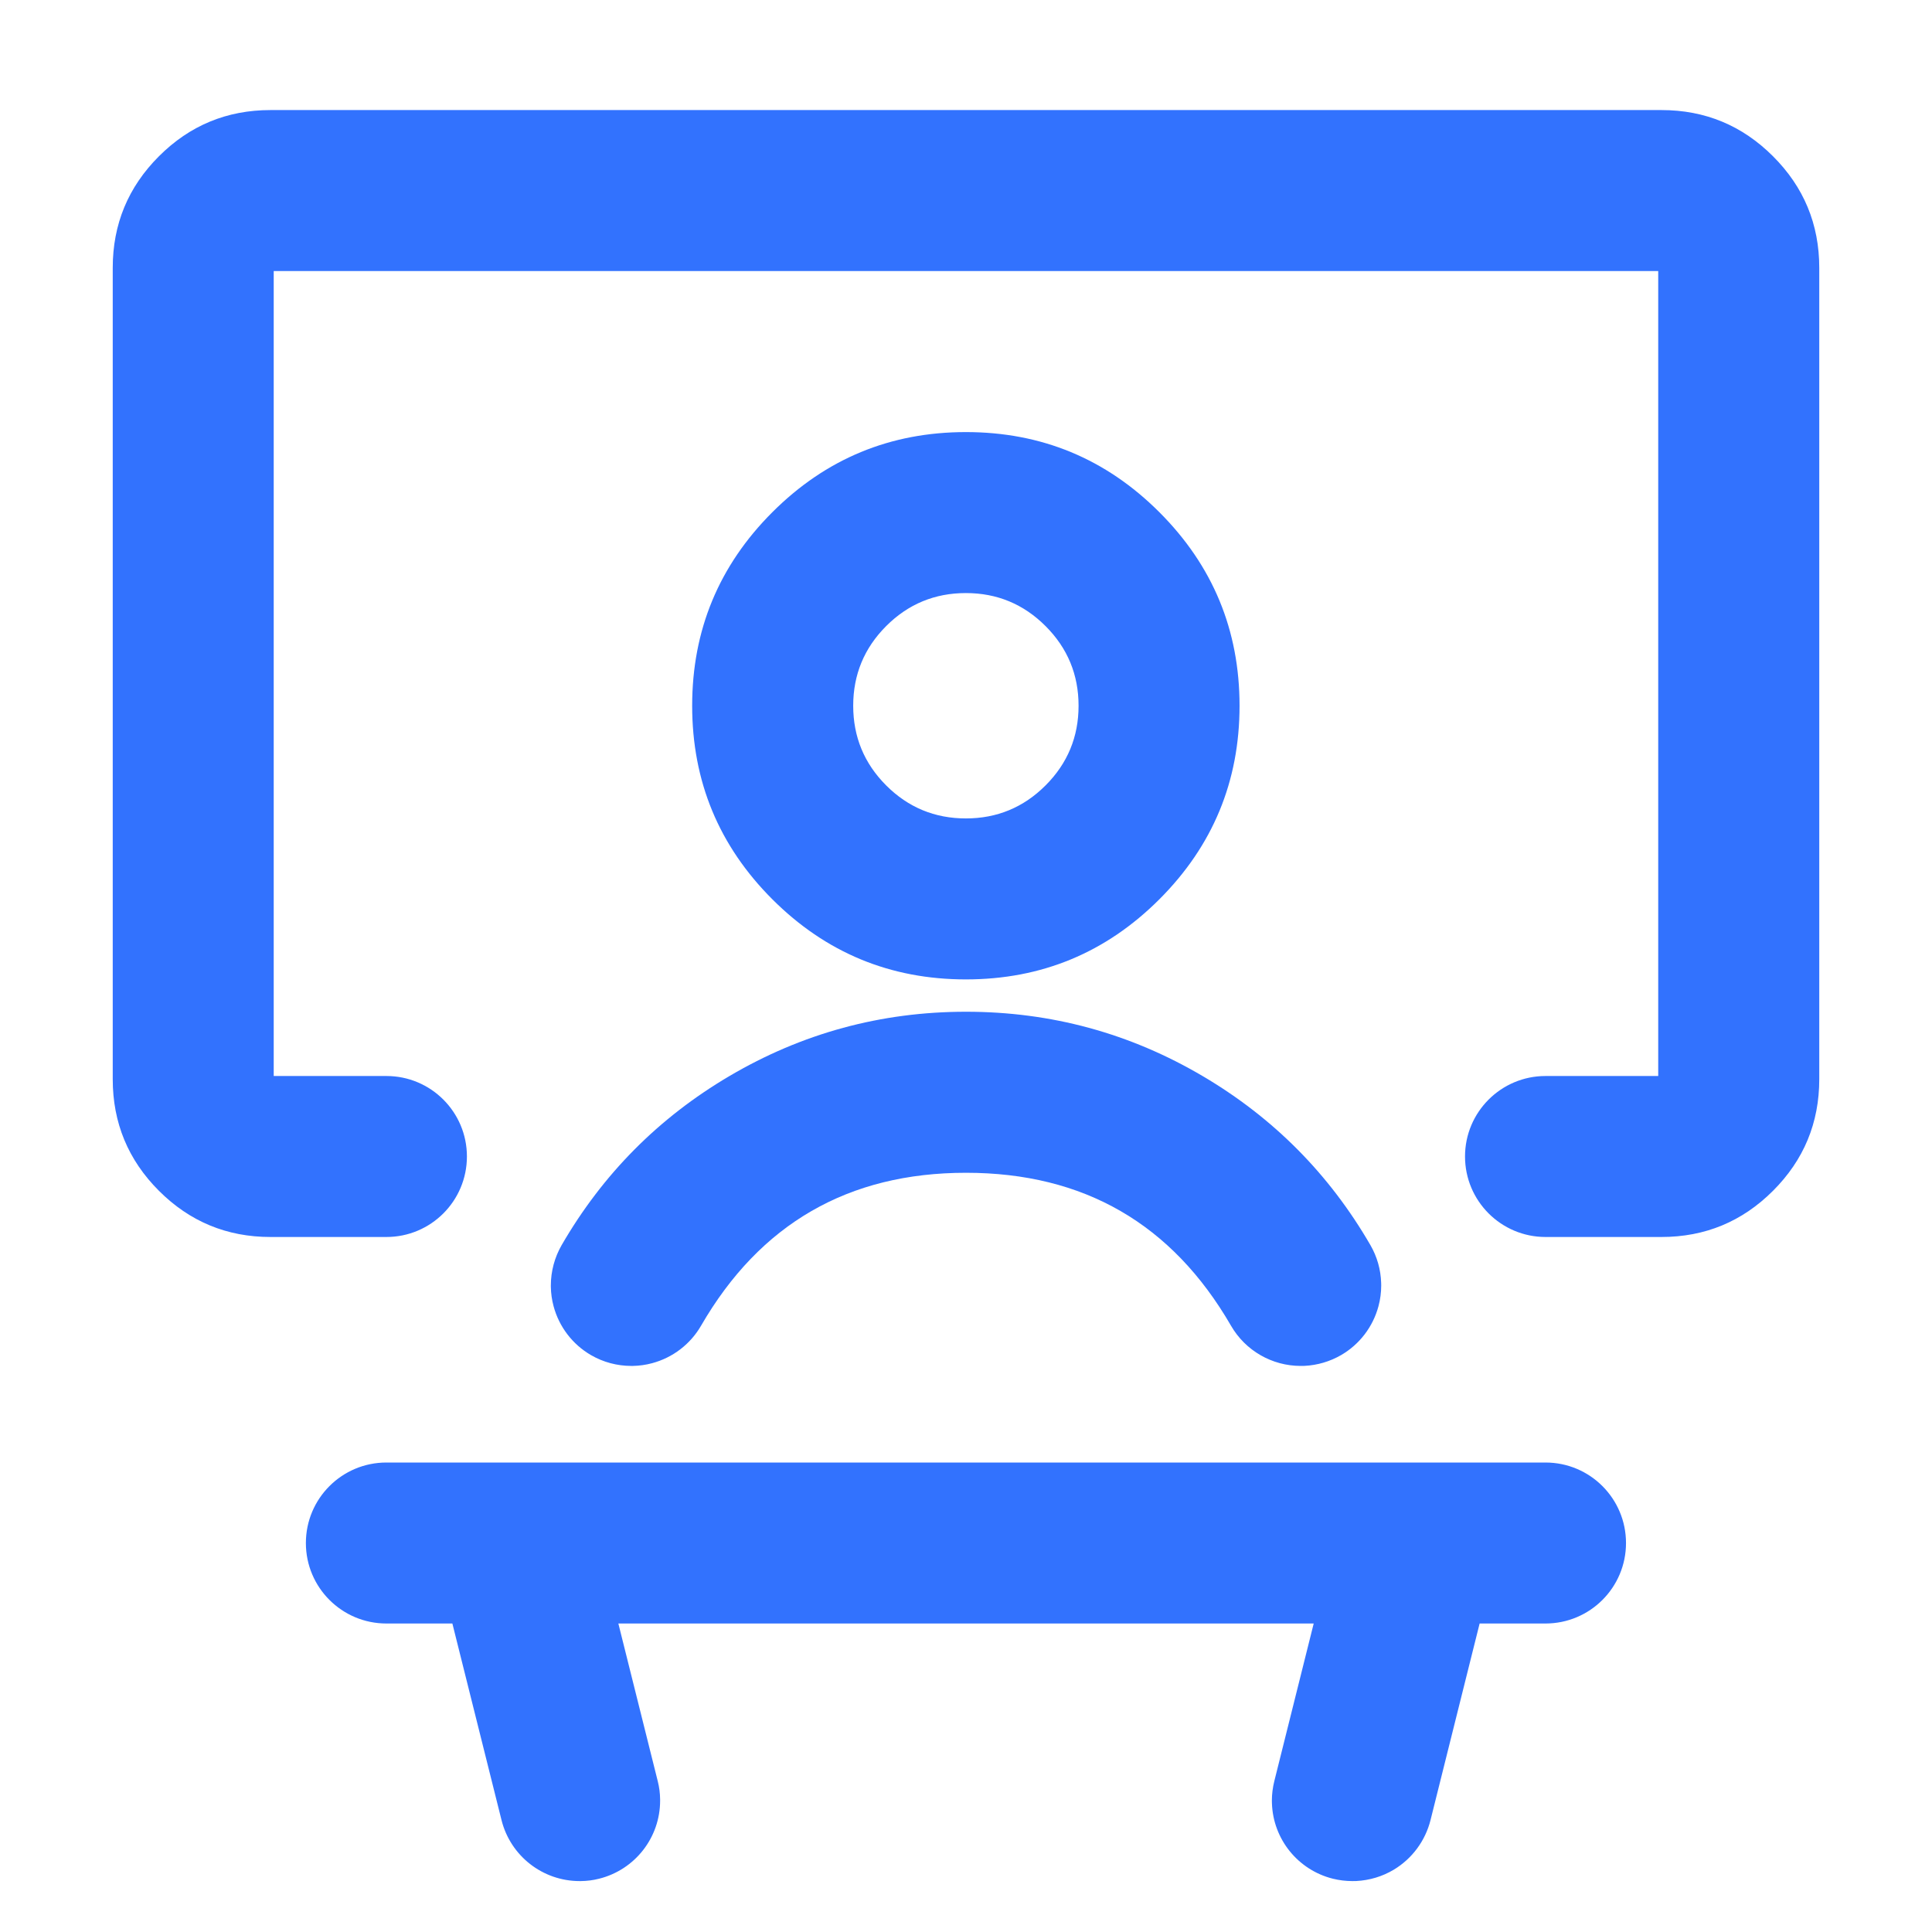 <svg xmlns="http://www.w3.org/2000/svg" xmlns:xlink="http://www.w3.org/1999/xlink" fill="none" version="1.1" width="34" height="34" viewBox="0 0 34 34"><defs><clipPath id="master_svg0_514_46293"><rect x="0" y="0" width="34" height="34" rx="0"/></clipPath></defs><g clip-path="url(#master_svg0_514_46293)"><g><g><path d="M24.933,25.738L27.198,25.738C27.981,25.738,28.615,26.372,28.615,27.155C28.615,27.937,27.981,28.571,27.198,28.571L26.039,28.571L25.175,32.03C25.083,32.396,24.851,32.709,24.529,32.903C24.329,33.023,24.102,33.091,23.868,33.103L23.8,33.104C23.684,33.104,23.569,33.09,23.456,33.062C22.843,32.909,22.405,32.368,22.384,31.736L22.383,31.688C22.383,31.572,22.398,31.457,22.426,31.344L23.119,28.571L10.882,28.571L11.575,31.344C11.602,31.45,11.616,31.558,11.617,31.667L11.617,31.688C11.617,32.338,11.175,32.904,10.544,33.062C10.439,33.089,10.33,33.103,10.221,33.104L10.201,33.104C9.551,33.104,8.984,32.662,8.826,32.031L7.961,28.571L6.8,28.571C6.017,28.571,5.383,27.937,5.383,27.155C5.383,26.372,6.017,25.738,6.8,25.738L24.933,25.738Z" fill-rule="evenodd" fill="#3272FE" fill-opacity="1"/></g><g><path d="M12.181,12.42Q12.181,10.425,13.592,9.014Q15.003,7.604,16.998,7.604Q18.993,7.604,20.403,9.014Q21.814,10.425,21.814,12.42Q21.814,14.415,20.403,15.826Q18.993,17.236,16.998,17.236Q15.003,17.236,13.592,15.826Q12.181,14.415,12.181,12.42ZM15.015,12.42Q15.015,13.241,15.595,13.822Q16.176,14.403,16.998,14.403Q17.819,14.403,18.4,13.822Q18.981,13.241,18.981,12.42Q18.981,11.599,18.4,11.018Q17.819,10.437,16.998,10.437Q16.176,10.437,15.595,11.018Q15.015,11.599,15.015,12.42ZM21.664,23.331Q20.107,20.639,17,20.639Q13.894,20.639,12.337,23.331C12.149,23.656,11.839,23.893,11.476,23.99C11.365,24.02,11.25,24.036,11.135,24.038L11.111,24.038C10.861,24.038,10.617,23.973,10.401,23.848C10.076,23.66,9.839,23.35,9.742,22.987C9.712,22.876,9.696,22.761,9.694,22.646L9.694,22.622C9.694,22.373,9.76,22.128,9.884,21.912Q10.968,20.039,12.833,18.939Q14.757,17.805,17,17.805Q19.244,17.805,21.168,18.939Q23.033,20.039,24.117,21.912C24.234,22.114,24.299,22.342,24.306,22.576L24.307,22.622C24.307,22.745,24.291,22.868,24.259,22.987C24.162,23.35,23.925,23.66,23.6,23.848C23.404,23.961,23.183,24.026,22.957,24.037L22.89,24.038C22.385,24.038,21.917,23.769,21.664,23.331Z" fill-rule="evenodd" fill="#3272FE" fill-opacity="1"/></g><g><path d="M27.199,18.936L29.182,18.936L29.182,4.77L4.817,4.77L4.817,18.936L6.8,18.936C7.583,18.936,8.217,19.57,8.217,20.352C8.217,21.135,7.583,21.769,6.8,21.769L4.76,21.769Q3.61,21.769,2.797,20.956Q1.984,20.143,1.984,18.992L1.984,4.713Q1.984,3.563,2.797,2.75Q3.61,1.937,4.76,1.937L29.239,1.937Q30.389,1.937,31.202,2.75Q32.016,3.563,32.016,4.713L32.016,18.992Q32.016,20.143,31.202,20.956Q30.389,21.769,29.239,21.769L27.199,21.769C26.417,21.769,25.782,21.135,25.782,20.352C25.782,19.57,26.417,18.936,27.199,18.936Z" fill-rule="evenodd" fill="#3272FE" fill-opacity="1"/></g></g><g style="opacity:0;"><rect x="0" y="0" width="34" height="34" rx="0" fill="#FFFFFF" fill-opacity="1"/></g></g></svg>